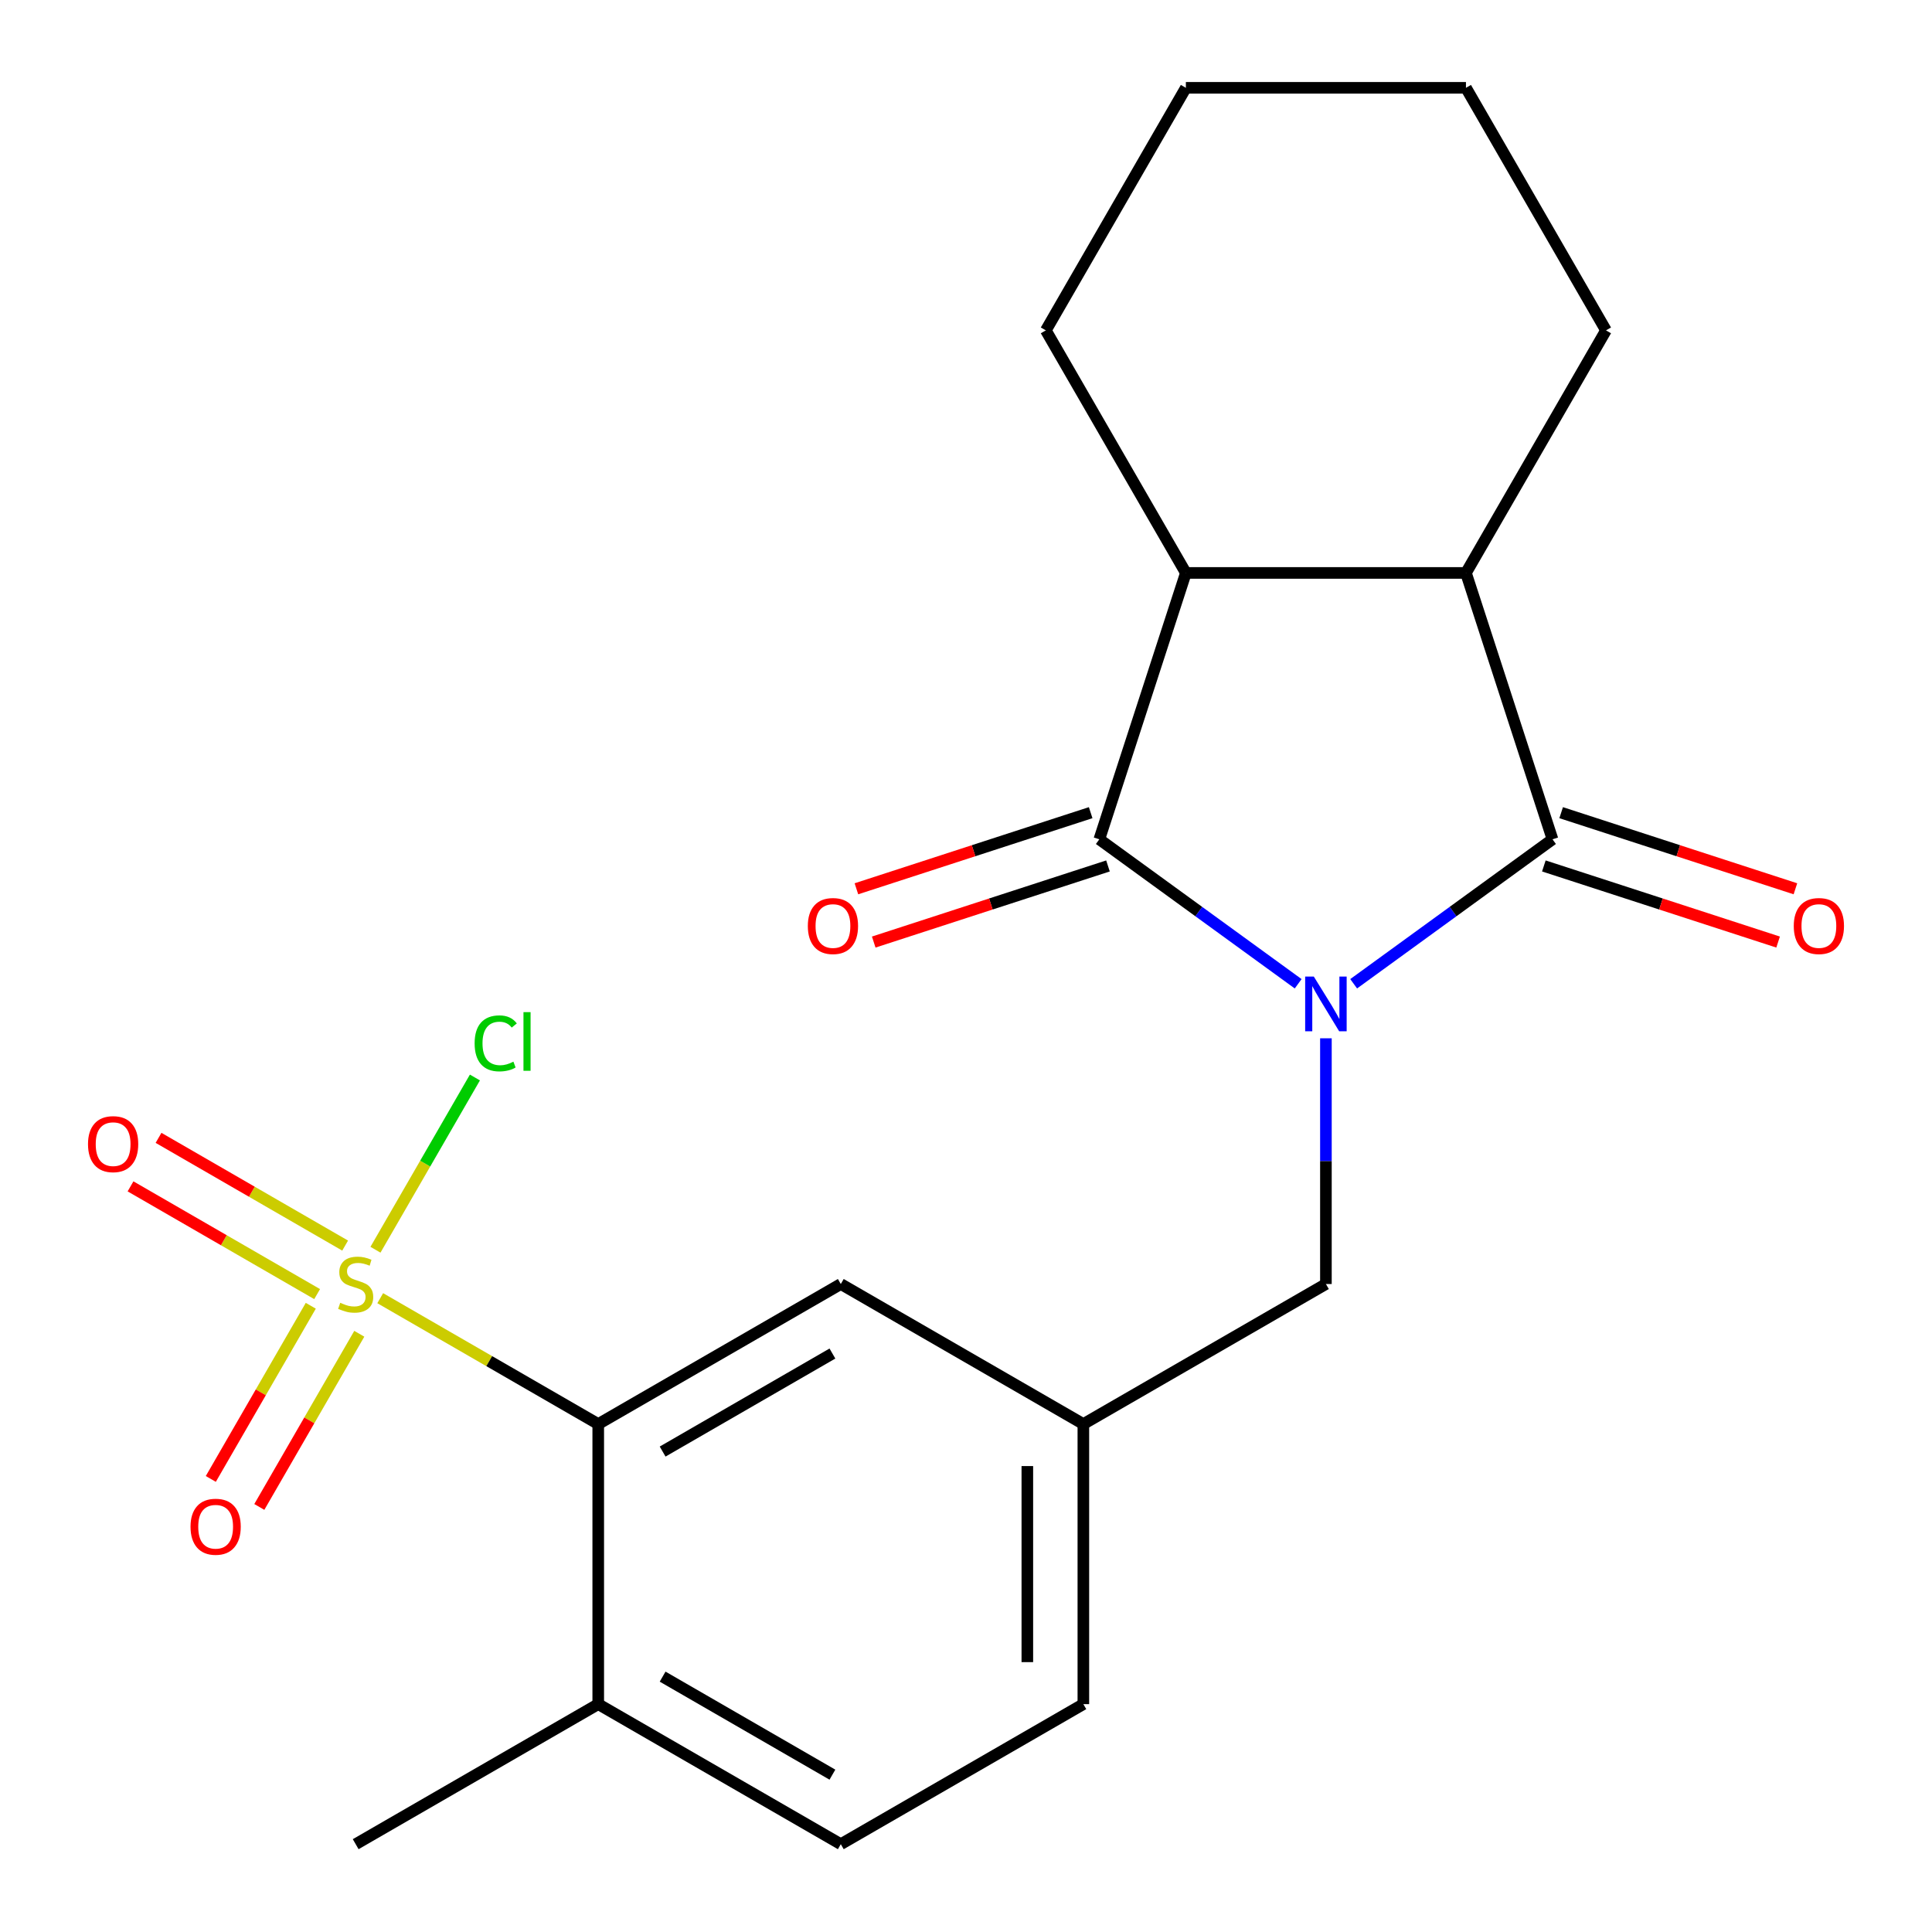 <?xml version='1.0' encoding='iso-8859-1'?>
<svg version='1.1' baseProfile='full'
              xmlns='http://www.w3.org/2000/svg'
                      xmlns:rdkit='http://www.rdkit.org/xml'
                      xmlns:xlink='http://www.w3.org/1999/xlink'
                  xml:space='preserve'
width='1000px' height='1000px' viewBox='0 0 1000 1000'>
<!-- END OF HEADER -->
<rect style='opacity:1.0;fill:#FFFFFF;stroke:none' width='1000' height='1000' x='0' y='0'> </rect>
<path class='bond-0' d='M 671.926,509.199 L 620.467,471.812' style='fill:none;fill-rule:evenodd;stroke:#0000FF;stroke-width:6px;stroke-linecap:butt;stroke-linejoin:miter;stroke-opacity:1' />
<path class='bond-0' d='M 620.467,471.812 L 569.007,434.424' style='fill:none;fill-rule:evenodd;stroke:#000000;stroke-width:6px;stroke-linecap:butt;stroke-linejoin:miter;stroke-opacity:1' />
<path class='bond-1' d='M 700.654,509.199 L 752.114,471.812' style='fill:none;fill-rule:evenodd;stroke:#0000FF;stroke-width:6px;stroke-linecap:butt;stroke-linejoin:miter;stroke-opacity:1' />
<path class='bond-1' d='M 752.114,471.812 L 803.573,434.424' style='fill:none;fill-rule:evenodd;stroke:#000000;stroke-width:6px;stroke-linecap:butt;stroke-linejoin:miter;stroke-opacity:1' />
<path class='bond-6' d='M 686.29,537.42 L 686.29,601.013' style='fill:none;fill-rule:evenodd;stroke:#0000FF;stroke-width:6px;stroke-linecap:butt;stroke-linejoin:miter;stroke-opacity:1' />
<path class='bond-6' d='M 686.29,601.013 L 686.29,664.606' style='fill:none;fill-rule:evenodd;stroke:#000000;stroke-width:6px;stroke-linecap:butt;stroke-linejoin:miter;stroke-opacity:1' />
<path class='bond-3' d='M 569.007,434.424 L 613.805,296.55' style='fill:none;fill-rule:evenodd;stroke:#000000;stroke-width:6px;stroke-linecap:butt;stroke-linejoin:miter;stroke-opacity:1' />
<path class='bond-9' d='M 564.527,420.637 L 503.902,440.335' style='fill:none;fill-rule:evenodd;stroke:#000000;stroke-width:6px;stroke-linecap:butt;stroke-linejoin:miter;stroke-opacity:1' />
<path class='bond-9' d='M 503.902,440.335 L 443.277,460.034' style='fill:none;fill-rule:evenodd;stroke:#FF0000;stroke-width:6px;stroke-linecap:butt;stroke-linejoin:miter;stroke-opacity:1' />
<path class='bond-9' d='M 573.487,448.212 L 512.862,467.91' style='fill:none;fill-rule:evenodd;stroke:#000000;stroke-width:6px;stroke-linecap:butt;stroke-linejoin:miter;stroke-opacity:1' />
<path class='bond-9' d='M 512.862,467.91 L 452.237,487.609' style='fill:none;fill-rule:evenodd;stroke:#FF0000;stroke-width:6px;stroke-linecap:butt;stroke-linejoin:miter;stroke-opacity:1' />
<path class='bond-4' d='M 803.573,434.424 L 758.775,296.55' style='fill:none;fill-rule:evenodd;stroke:#000000;stroke-width:6px;stroke-linecap:butt;stroke-linejoin:miter;stroke-opacity:1' />
<path class='bond-10' d='M 799.094,448.212 L 859.719,467.91' style='fill:none;fill-rule:evenodd;stroke:#000000;stroke-width:6px;stroke-linecap:butt;stroke-linejoin:miter;stroke-opacity:1' />
<path class='bond-10' d='M 859.719,467.91 L 920.344,487.609' style='fill:none;fill-rule:evenodd;stroke:#FF0000;stroke-width:6px;stroke-linecap:butt;stroke-linejoin:miter;stroke-opacity:1' />
<path class='bond-10' d='M 808.053,420.637 L 868.678,440.335' style='fill:none;fill-rule:evenodd;stroke:#000000;stroke-width:6px;stroke-linecap:butt;stroke-linejoin:miter;stroke-opacity:1' />
<path class='bond-10' d='M 868.678,440.335 L 929.304,460.034' style='fill:none;fill-rule:evenodd;stroke:#FF0000;stroke-width:6px;stroke-linecap:butt;stroke-linejoin:miter;stroke-opacity:1' />
<path class='bond-2' d='M 196.804,671.94 L 253.226,704.515' style='fill:none;fill-rule:evenodd;stroke:#CCCC00;stroke-width:6px;stroke-linecap:butt;stroke-linejoin:miter;stroke-opacity:1' />
<path class='bond-2' d='M 253.226,704.515 L 309.647,737.091' style='fill:none;fill-rule:evenodd;stroke:#000000;stroke-width:6px;stroke-linecap:butt;stroke-linejoin:miter;stroke-opacity:1' />
<path class='bond-7' d='M 178.644,644.716 L 130.351,616.834' style='fill:none;fill-rule:evenodd;stroke:#CCCC00;stroke-width:6px;stroke-linecap:butt;stroke-linejoin:miter;stroke-opacity:1' />
<path class='bond-7' d='M 130.351,616.834 L 82.058,588.952' style='fill:none;fill-rule:evenodd;stroke:#FF0000;stroke-width:6px;stroke-linecap:butt;stroke-linejoin:miter;stroke-opacity:1' />
<path class='bond-7' d='M 164.147,669.826 L 115.854,641.944' style='fill:none;fill-rule:evenodd;stroke:#CCCC00;stroke-width:6px;stroke-linecap:butt;stroke-linejoin:miter;stroke-opacity:1' />
<path class='bond-7' d='M 115.854,641.944 L 67.561,614.062' style='fill:none;fill-rule:evenodd;stroke:#FF0000;stroke-width:6px;stroke-linecap:butt;stroke-linejoin:miter;stroke-opacity:1' />
<path class='bond-8' d='M 160.861,675.861 L 134.987,720.678' style='fill:none;fill-rule:evenodd;stroke:#CCCC00;stroke-width:6px;stroke-linecap:butt;stroke-linejoin:miter;stroke-opacity:1' />
<path class='bond-8' d='M 134.987,720.678 L 109.112,765.495' style='fill:none;fill-rule:evenodd;stroke:#FF0000;stroke-width:6px;stroke-linecap:butt;stroke-linejoin:miter;stroke-opacity:1' />
<path class='bond-8' d='M 185.971,690.358 L 160.096,735.175' style='fill:none;fill-rule:evenodd;stroke:#CCCC00;stroke-width:6px;stroke-linecap:butt;stroke-linejoin:miter;stroke-opacity:1' />
<path class='bond-8' d='M 160.096,735.175 L 134.221,779.992' style='fill:none;fill-rule:evenodd;stroke:#FF0000;stroke-width:6px;stroke-linecap:butt;stroke-linejoin:miter;stroke-opacity:1' />
<path class='bond-13' d='M 194.344,646.861 L 220.08,602.286' style='fill:none;fill-rule:evenodd;stroke:#CCCC00;stroke-width:6px;stroke-linecap:butt;stroke-linejoin:miter;stroke-opacity:1' />
<path class='bond-13' d='M 220.08,602.286 L 245.816,557.71' style='fill:none;fill-rule:evenodd;stroke:#00CC00;stroke-width:6px;stroke-linecap:butt;stroke-linejoin:miter;stroke-opacity:1' />
<path class='bond-18' d='M 613.805,296.55 L 541.32,171.002' style='fill:none;fill-rule:evenodd;stroke:#000000;stroke-width:6px;stroke-linecap:butt;stroke-linejoin:miter;stroke-opacity:1' />
<path class='bond-22' d='M 613.805,296.55 L 758.775,296.55' style='fill:none;fill-rule:evenodd;stroke:#000000;stroke-width:6px;stroke-linecap:butt;stroke-linejoin:miter;stroke-opacity:1' />
<path class='bond-17' d='M 758.775,296.55 L 831.26,171.002' style='fill:none;fill-rule:evenodd;stroke:#000000;stroke-width:6px;stroke-linecap:butt;stroke-linejoin:miter;stroke-opacity:1' />
<path class='bond-5' d='M 309.647,737.091 L 435.195,664.606' style='fill:none;fill-rule:evenodd;stroke:#000000;stroke-width:6px;stroke-linecap:butt;stroke-linejoin:miter;stroke-opacity:1' />
<path class='bond-5' d='M 342.976,751.327 L 430.86,700.588' style='fill:none;fill-rule:evenodd;stroke:#000000;stroke-width:6px;stroke-linecap:butt;stroke-linejoin:miter;stroke-opacity:1' />
<path class='bond-24' d='M 309.647,737.091 L 309.647,882.06' style='fill:none;fill-rule:evenodd;stroke:#000000;stroke-width:6px;stroke-linecap:butt;stroke-linejoin:miter;stroke-opacity:1' />
<path class='bond-14' d='M 686.29,664.606 L 560.743,737.091' style='fill:none;fill-rule:evenodd;stroke:#000000;stroke-width:6px;stroke-linecap:butt;stroke-linejoin:miter;stroke-opacity:1' />
<path class='bond-11' d='M 435.195,664.606 L 560.743,737.091' style='fill:none;fill-rule:evenodd;stroke:#000000;stroke-width:6px;stroke-linecap:butt;stroke-linejoin:miter;stroke-opacity:1' />
<path class='bond-12' d='M 309.647,882.06 L 435.195,954.545' style='fill:none;fill-rule:evenodd;stroke:#000000;stroke-width:6px;stroke-linecap:butt;stroke-linejoin:miter;stroke-opacity:1' />
<path class='bond-12' d='M 342.976,867.824 L 430.86,918.563' style='fill:none;fill-rule:evenodd;stroke:#000000;stroke-width:6px;stroke-linecap:butt;stroke-linejoin:miter;stroke-opacity:1' />
<path class='bond-19' d='M 309.647,882.06 L 184.1,954.545' style='fill:none;fill-rule:evenodd;stroke:#000000;stroke-width:6px;stroke-linecap:butt;stroke-linejoin:miter;stroke-opacity:1' />
<path class='bond-16' d='M 560.743,737.091 L 560.743,882.06' style='fill:none;fill-rule:evenodd;stroke:#000000;stroke-width:6px;stroke-linecap:butt;stroke-linejoin:miter;stroke-opacity:1' />
<path class='bond-16' d='M 531.749,758.836 L 531.749,860.315' style='fill:none;fill-rule:evenodd;stroke:#000000;stroke-width:6px;stroke-linecap:butt;stroke-linejoin:miter;stroke-opacity:1' />
<path class='bond-15' d='M 435.195,954.545 L 560.743,882.06' style='fill:none;fill-rule:evenodd;stroke:#000000;stroke-width:6px;stroke-linecap:butt;stroke-linejoin:miter;stroke-opacity:1' />
<path class='bond-20' d='M 831.26,171.002 L 758.775,45.455' style='fill:none;fill-rule:evenodd;stroke:#000000;stroke-width:6px;stroke-linecap:butt;stroke-linejoin:miter;stroke-opacity:1' />
<path class='bond-21' d='M 541.32,171.002 L 613.805,45.455' style='fill:none;fill-rule:evenodd;stroke:#000000;stroke-width:6px;stroke-linecap:butt;stroke-linejoin:miter;stroke-opacity:1' />
<path class='bond-23' d='M 758.775,45.455 L 613.805,45.455' style='fill:none;fill-rule:evenodd;stroke:#000000;stroke-width:6px;stroke-linecap:butt;stroke-linejoin:miter;stroke-opacity:1' />
<path  class='atom-0' d='M 680.03 505.476
L 689.31 520.476
Q 690.23 521.956, 691.71 524.636
Q 693.19 527.316, 693.27 527.476
L 693.27 505.476
L 697.03 505.476
L 697.03 533.796
L 693.15 533.796
L 683.19 517.396
Q 682.03 515.476, 680.79 513.276
Q 679.59 511.076, 679.23 510.396
L 679.23 533.796
L 675.55 533.796
L 675.55 505.476
L 680.03 505.476
' fill='#0000FF'/>
<path  class='atom-3' d='M 176.1 674.326
Q 176.42 674.446, 177.74 675.006
Q 179.06 675.566, 180.5 675.926
Q 181.98 676.246, 183.42 676.246
Q 186.1 676.246, 187.66 674.966
Q 189.22 673.646, 189.22 671.366
Q 189.22 669.806, 188.42 668.846
Q 187.66 667.886, 186.46 667.366
Q 185.26 666.846, 183.26 666.246
Q 180.74 665.486, 179.22 664.766
Q 177.74 664.046, 176.66 662.526
Q 175.62 661.006, 175.62 658.446
Q 175.62 654.886, 178.02 652.686
Q 180.46 650.486, 185.26 650.486
Q 188.54 650.486, 192.26 652.046
L 191.34 655.126
Q 187.94 653.726, 185.38 653.726
Q 182.62 653.726, 181.1 654.886
Q 179.58 656.006, 179.62 657.966
Q 179.62 659.486, 180.38 660.406
Q 181.18 661.326, 182.3 661.846
Q 183.46 662.366, 185.38 662.966
Q 187.94 663.766, 189.46 664.566
Q 190.98 665.366, 192.06 667.006
Q 193.18 668.606, 193.18 671.366
Q 193.18 675.286, 190.54 677.406
Q 187.94 679.486, 183.58 679.486
Q 181.06 679.486, 179.14 678.926
Q 177.26 678.406, 175.02 677.486
L 176.1 674.326
' fill='#CCCC00'/>
<path  class='atom-8' d='M 45.552 592.201
Q 45.552 585.401, 48.912 581.601
Q 52.272 577.801, 58.552 577.801
Q 64.832 577.801, 68.192 581.601
Q 71.552 585.401, 71.552 592.201
Q 71.552 599.081, 68.152 603.001
Q 64.752 606.881, 58.552 606.881
Q 52.312 606.881, 48.912 603.001
Q 45.552 599.121, 45.552 592.201
M 58.552 603.681
Q 62.872 603.681, 65.192 600.801
Q 67.552 597.881, 67.552 592.201
Q 67.552 586.641, 65.192 583.841
Q 62.872 581.001, 58.552 581.001
Q 54.232 581.001, 51.872 583.801
Q 49.552 586.601, 49.552 592.201
Q 49.552 597.921, 51.872 600.801
Q 54.232 603.681, 58.552 603.681
' fill='#FF0000'/>
<path  class='atom-9' d='M 98.615 790.233
Q 98.615 783.433, 101.975 779.633
Q 105.335 775.833, 111.615 775.833
Q 117.895 775.833, 121.255 779.633
Q 124.615 783.433, 124.615 790.233
Q 124.615 797.113, 121.215 801.033
Q 117.815 804.913, 111.615 804.913
Q 105.375 804.913, 101.975 801.033
Q 98.615 797.153, 98.615 790.233
M 111.615 801.713
Q 115.935 801.713, 118.255 798.833
Q 120.615 795.913, 120.615 790.233
Q 120.615 784.673, 118.255 781.873
Q 115.935 779.033, 111.615 779.033
Q 107.295 779.033, 104.935 781.833
Q 102.615 784.633, 102.615 790.233
Q 102.615 795.953, 104.935 798.833
Q 107.295 801.713, 111.615 801.713
' fill='#FF0000'/>
<path  class='atom-10' d='M 418.133 479.303
Q 418.133 472.503, 421.493 468.703
Q 424.853 464.903, 431.133 464.903
Q 437.413 464.903, 440.773 468.703
Q 444.133 472.503, 444.133 479.303
Q 444.133 486.183, 440.733 490.103
Q 437.333 493.983, 431.133 493.983
Q 424.893 493.983, 421.493 490.103
Q 418.133 486.223, 418.133 479.303
M 431.133 490.783
Q 435.453 490.783, 437.773 487.903
Q 440.133 484.983, 440.133 479.303
Q 440.133 473.743, 437.773 470.943
Q 435.453 468.103, 431.133 468.103
Q 426.813 468.103, 424.453 470.903
Q 422.133 473.703, 422.133 479.303
Q 422.133 485.023, 424.453 487.903
Q 426.813 490.783, 431.133 490.783
' fill='#FF0000'/>
<path  class='atom-11' d='M 928.448 479.303
Q 928.448 472.503, 931.808 468.703
Q 935.168 464.903, 941.448 464.903
Q 947.728 464.903, 951.088 468.703
Q 954.448 472.503, 954.448 479.303
Q 954.448 486.183, 951.048 490.103
Q 947.648 493.983, 941.448 493.983
Q 935.208 493.983, 931.808 490.103
Q 928.448 486.223, 928.448 479.303
M 941.448 490.783
Q 945.768 490.783, 948.088 487.903
Q 950.448 484.983, 950.448 479.303
Q 950.448 473.743, 948.088 470.943
Q 945.768 468.103, 941.448 468.103
Q 937.128 468.103, 934.768 470.903
Q 932.448 473.703, 932.448 479.303
Q 932.448 485.023, 934.768 487.903
Q 937.128 490.783, 941.448 490.783
' fill='#FF0000'/>
<path  class='atom-14' d='M 245.665 540.038
Q 245.665 532.998, 248.945 529.318
Q 252.265 525.598, 258.545 525.598
Q 264.385 525.598, 267.505 529.718
L 264.865 531.878
Q 262.585 528.878, 258.545 528.878
Q 254.265 528.878, 251.985 531.758
Q 249.745 534.598, 249.745 540.038
Q 249.745 545.638, 252.065 548.518
Q 254.425 551.398, 258.985 551.398
Q 262.105 551.398, 265.745 549.518
L 266.865 552.518
Q 265.385 553.478, 263.145 554.038
Q 260.905 554.598, 258.425 554.598
Q 252.265 554.598, 248.945 550.838
Q 245.665 547.078, 245.665 540.038
' fill='#00CC00'/>
<path  class='atom-14' d='M 270.945 523.878
L 274.625 523.878
L 274.625 554.238
L 270.945 554.238
L 270.945 523.878
' fill='#00CC00'/>
</svg>
